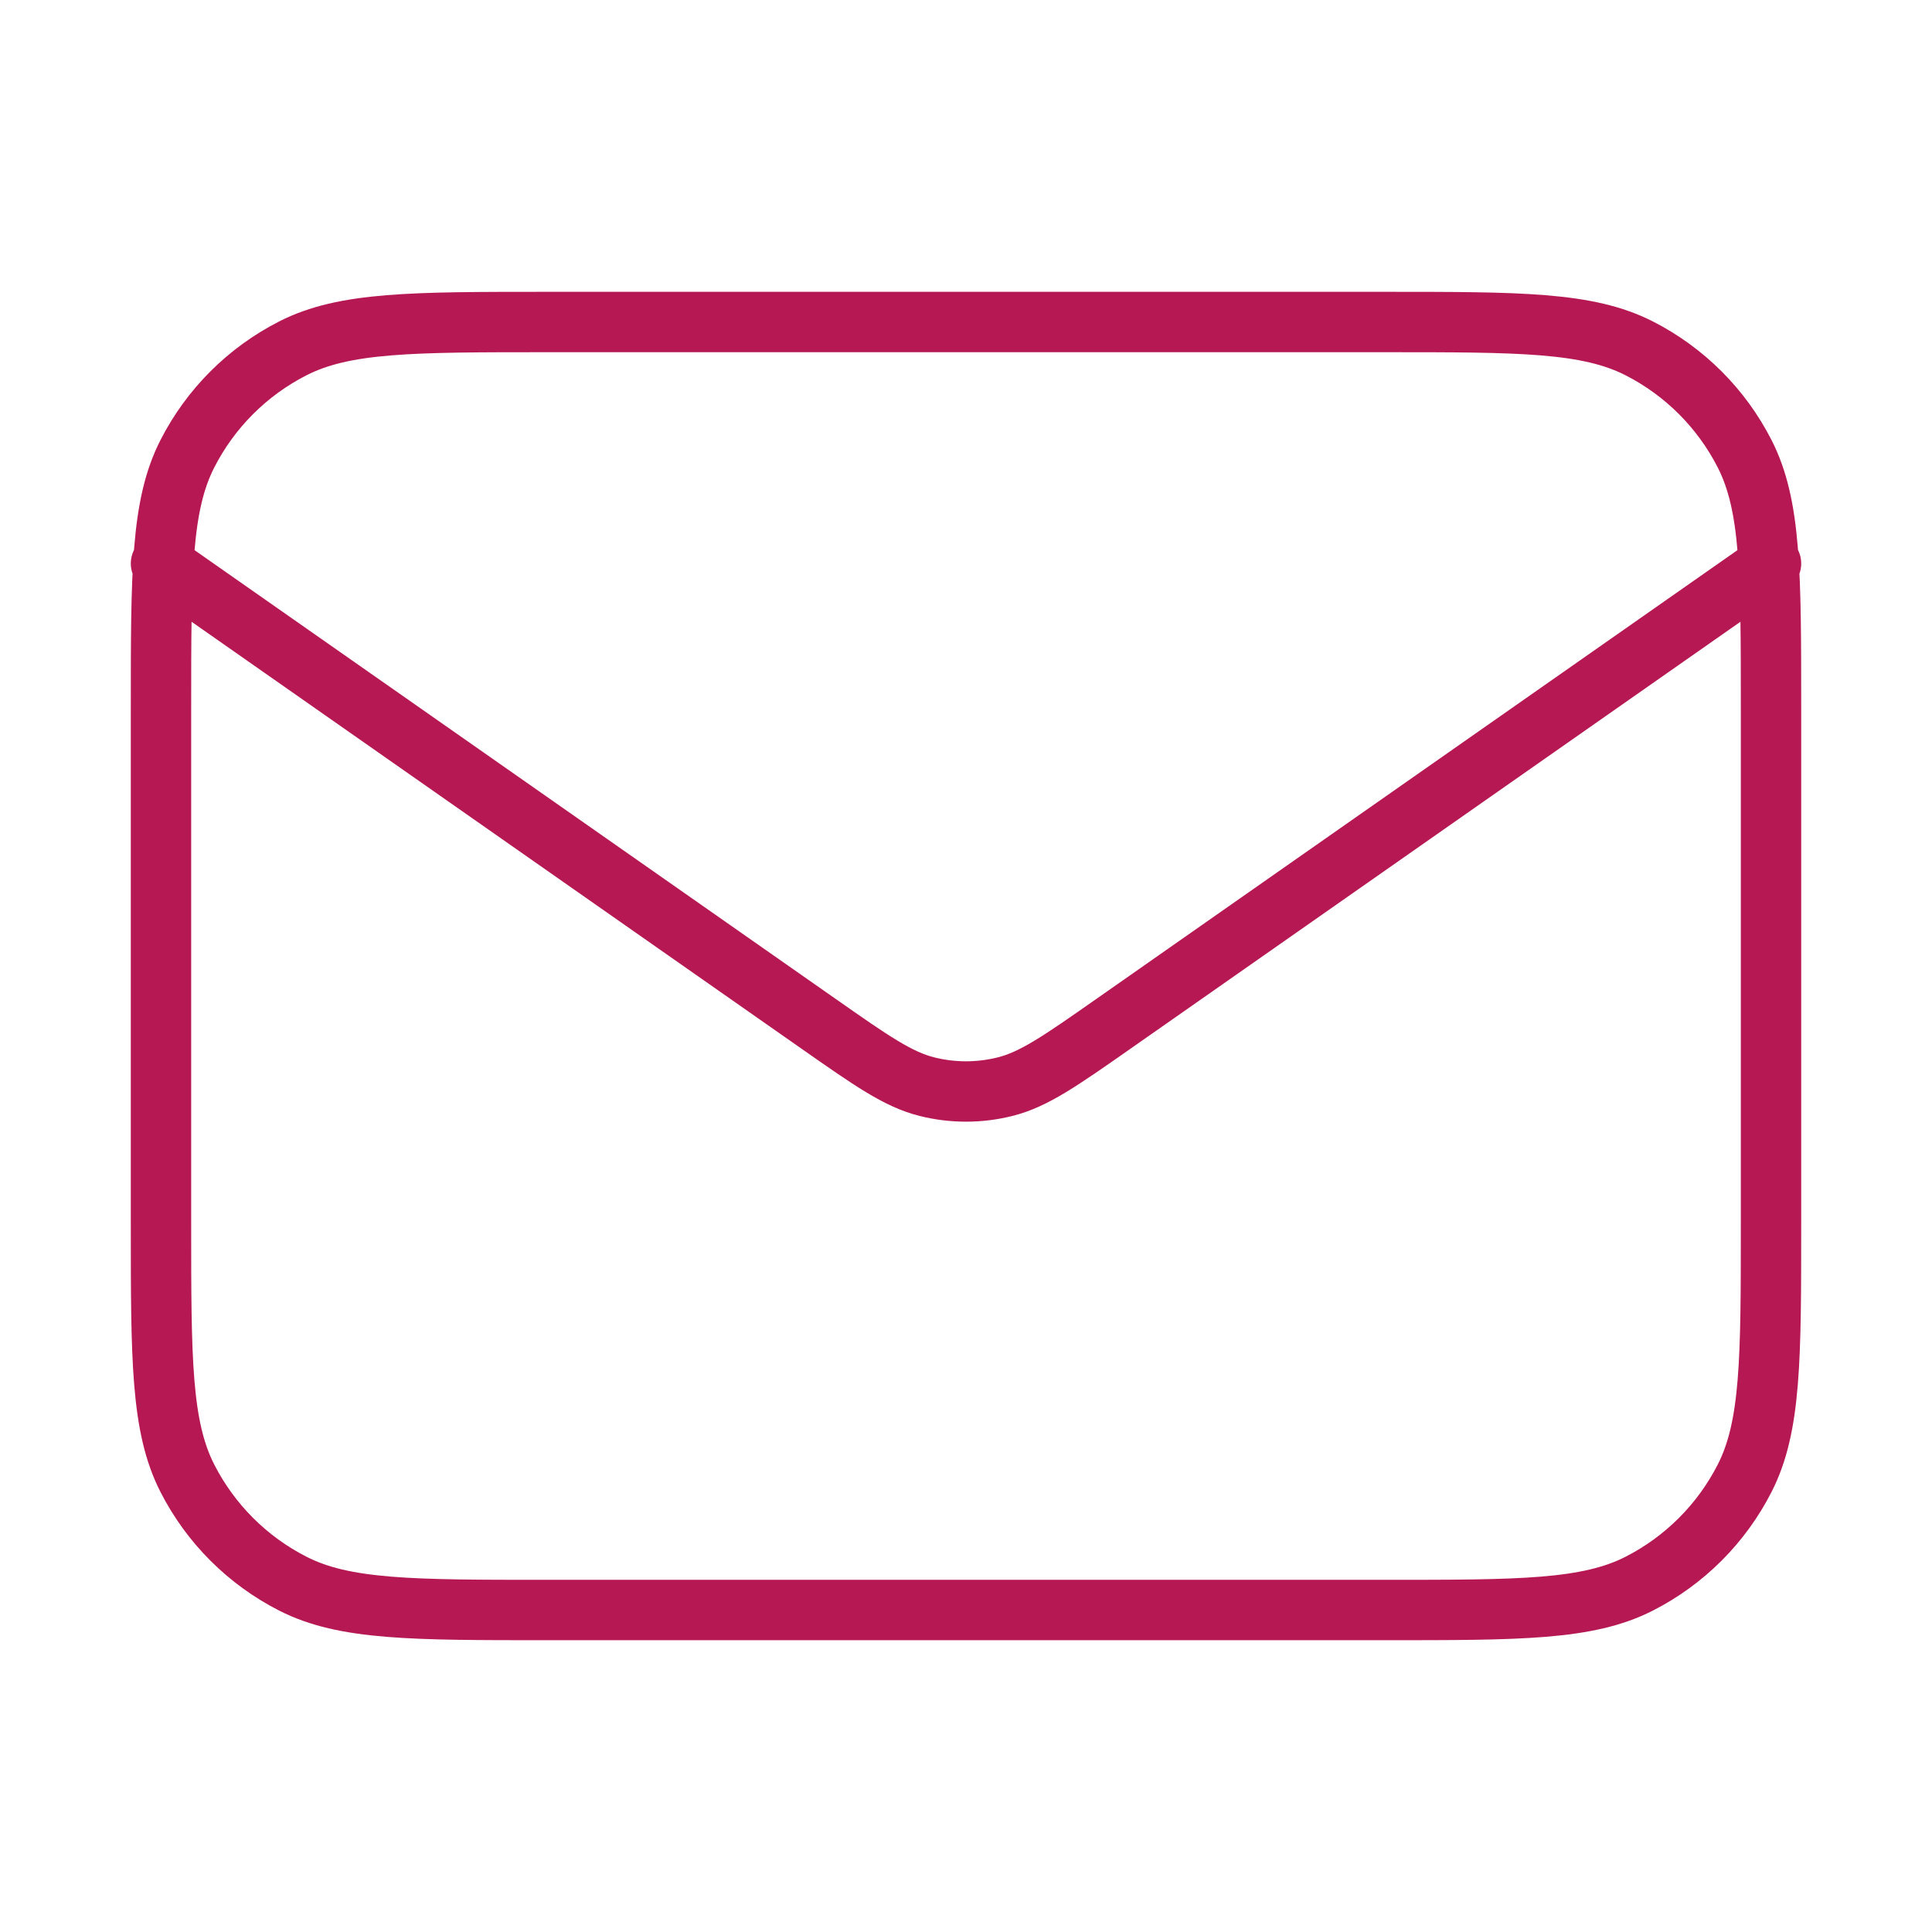 <svg width="64" height="64" viewBox="0 0 64 64" fill="none" xmlns="http://www.w3.org/2000/svg">
<path d="M5.333 18.667L27.107 33.908C28.87 35.142 29.751 35.76 30.71 35.998C31.557 36.21 32.443 36.21 33.29 35.998C34.249 35.76 35.131 35.142 36.894 33.908L58.667 18.667M18.134 53.334H45.867C50.347 53.334 52.587 53.334 54.299 52.462C55.804 51.695 57.028 50.471 57.795 48.966C58.667 47.254 58.667 45.014 58.667 40.534V23.467C58.667 18.987 58.667 16.746 57.795 15.035C57.028 13.53 55.804 12.306 54.299 11.539C52.587 10.667 50.347 10.667 45.867 10.667H18.134C13.653 10.667 11.413 10.667 9.702 11.539C8.196 12.306 6.972 13.53 6.205 15.035C5.333 16.746 5.333 18.987 5.333 23.467V40.534C5.333 45.014 5.333 47.254 6.205 48.966C6.972 50.471 8.196 51.695 9.702 52.462C11.413 53.334 13.653 53.334 18.134 53.334Z" stroke="#B61853" stroke-width="2" stroke-linecap="round" stroke-linejoin="round"/>
</svg>
